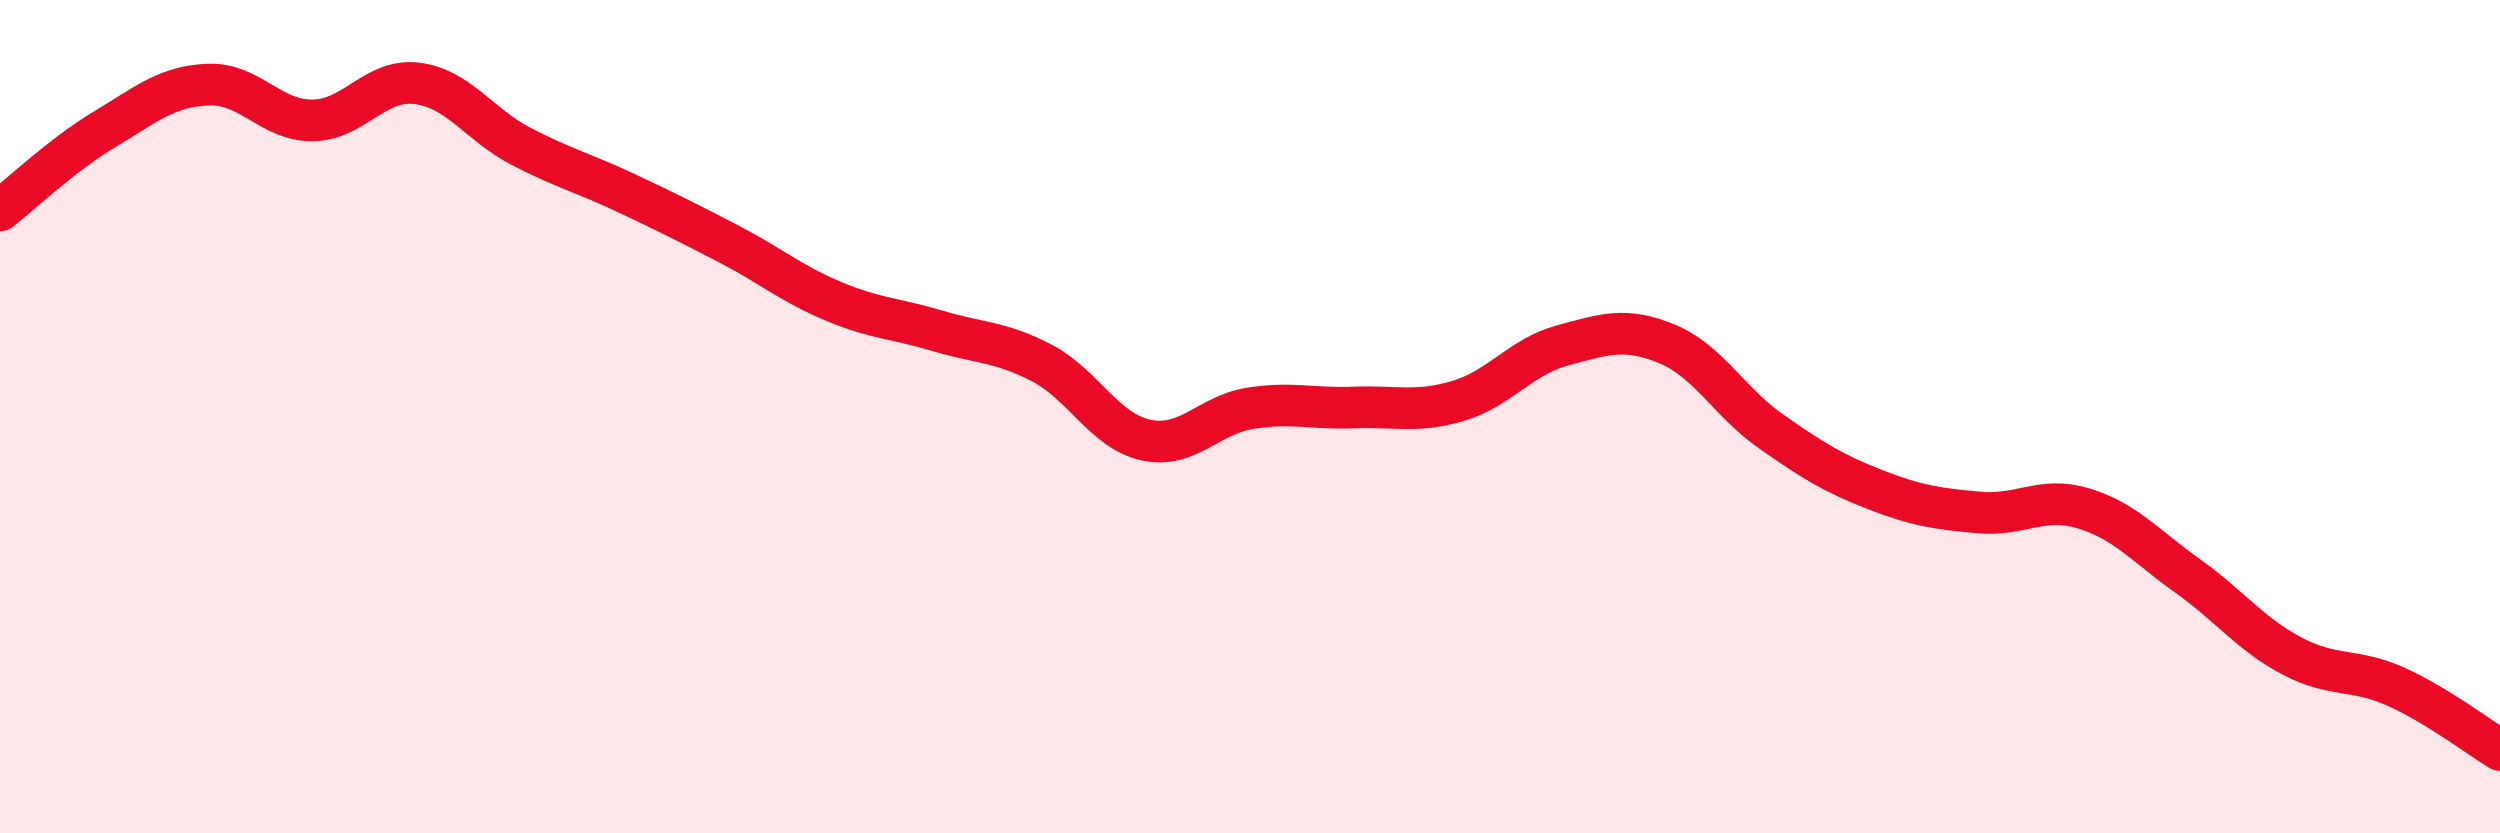 
    <svg width="60" height="20" viewBox="0 0 60 20" xmlns="http://www.w3.org/2000/svg">
      <path
        d="M 0,5.05 C 0.5,4.66 1.5,3.71 2.5,3.11 C 3.5,2.51 4,2.07 5,2.03 C 6,1.99 6.5,2.9 7.5,2.89 C 8.5,2.88 9,1.88 10,2 C 11,2.12 11.5,2.99 12.5,3.51 C 13.5,4.03 14,4.15 15,4.62 C 16,5.09 16.5,5.34 17.5,5.86 C 18.5,6.38 19,6.81 20,7.23 C 21,7.65 21.5,7.64 22.5,7.94 C 23.5,8.24 24,8.19 25,8.71 C 26,9.23 26.5,10.34 27.5,10.56 C 28.5,10.78 29,9.96 30,9.8 C 31,9.64 31.5,9.82 32.5,9.78 C 33.5,9.74 34,9.92 35,9.62 C 36,9.32 36.5,8.56 37.5,8.29 C 38.5,8.02 39,7.84 40,8.25 C 41,8.66 41.5,9.65 42.5,10.35 C 43.5,11.05 44,11.36 45,11.75 C 46,12.14 46.5,12.21 47.5,12.3 C 48.5,12.39 49,11.9 50,12.2 C 51,12.5 51.5,13.11 52.5,13.82 C 53.5,14.53 54,15.21 55,15.74 C 56,16.27 56.5,16.03 57.5,16.48 C 58.5,16.93 59.5,17.7 60,18L60 20L0 20Z"
        fill="#EB0A25"
        opacity="0.1"
        stroke-linecap="round"
        stroke-linejoin="round"
      />
      <path
        d="M 0,5.05 C 0.5,4.66 1.5,3.71 2.5,3.11 C 3.5,2.51 4,2.07 5,2.03 C 6,1.99 6.5,2.9 7.5,2.89 C 8.5,2.88 9,1.88 10,2 C 11,2.12 11.5,2.99 12.5,3.51 C 13.5,4.03 14,4.15 15,4.62 C 16,5.09 16.5,5.34 17.5,5.86 C 18.5,6.38 19,6.81 20,7.23 C 21,7.65 21.5,7.64 22.5,7.94 C 23.5,8.24 24,8.19 25,8.71 C 26,9.23 26.5,10.34 27.5,10.56 C 28.5,10.78 29,9.96 30,9.8 C 31,9.64 31.5,9.82 32.5,9.78 C 33.5,9.74 34,9.92 35,9.62 C 36,9.32 36.5,8.56 37.5,8.29 C 38.5,8.02 39,7.84 40,8.25 C 41,8.66 41.5,9.65 42.5,10.35 C 43.5,11.05 44,11.36 45,11.75 C 46,12.14 46.5,12.21 47.5,12.3 C 48.5,12.39 49,11.9 50,12.2 C 51,12.5 51.5,13.11 52.5,13.82 C 53.5,14.53 54,15.21 55,15.74 C 56,16.27 56.5,16.03 57.5,16.48 C 58.5,16.93 59.5,17.7 60,18"
        stroke="#EB0A25"
        stroke-width="1"
        fill="none"
        stroke-linecap="round"
        stroke-linejoin="round"
      />
    </svg>
  